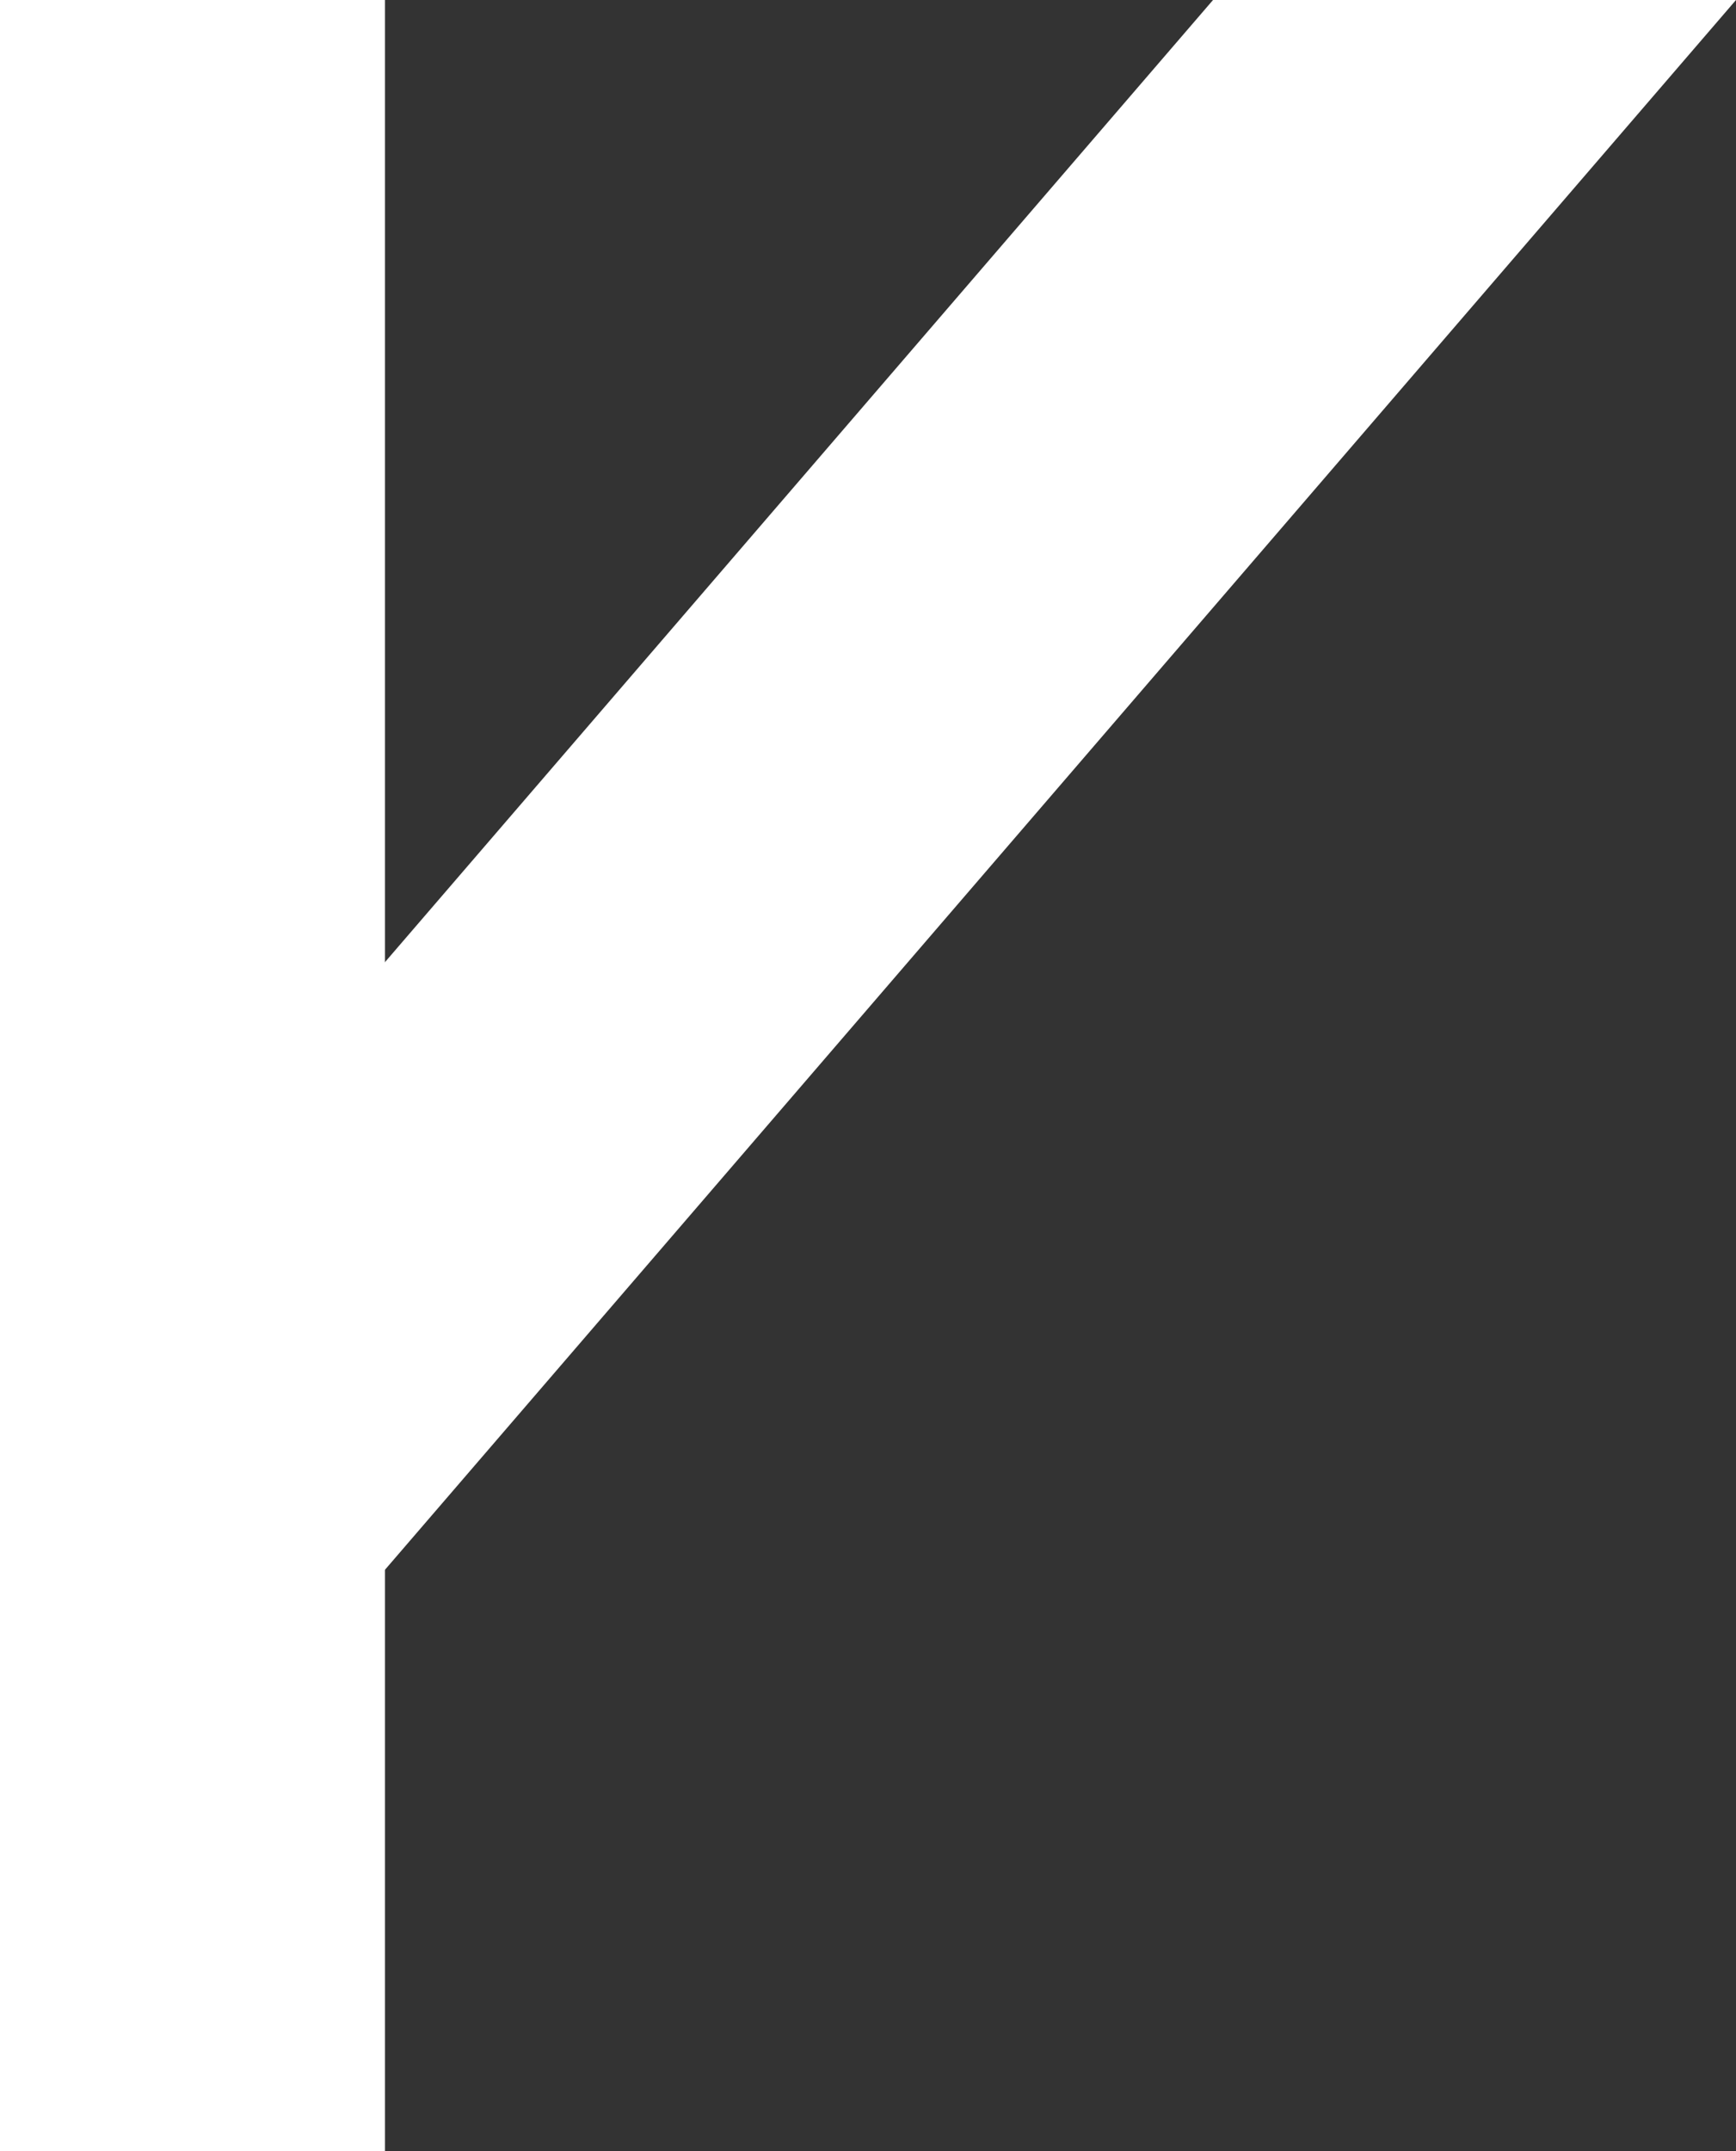 <?xml version="1.0" encoding="UTF-8"?>
<svg id="_Основа" data-name="Основа" xmlns="http://www.w3.org/2000/svg" viewBox="0 0 239 296">
  <rect x="0" y="0" width="239" height="296" fill="#333333" stroke="none"/>
  <defs>
    <style>
      .cls-1 {
        fill: #fff;
      }
    </style>
  </defs>
  <g id="_К" data-name="К">
    <g id="_Главное" data-name="Главное">
      <rect class="cls-1" width="53" height="296"/>
      <polygon class="cls-1" points="53 216 0 216 0 193.94 167 0 239 0 53 216"/>
    </g>
  </g>
</svg>